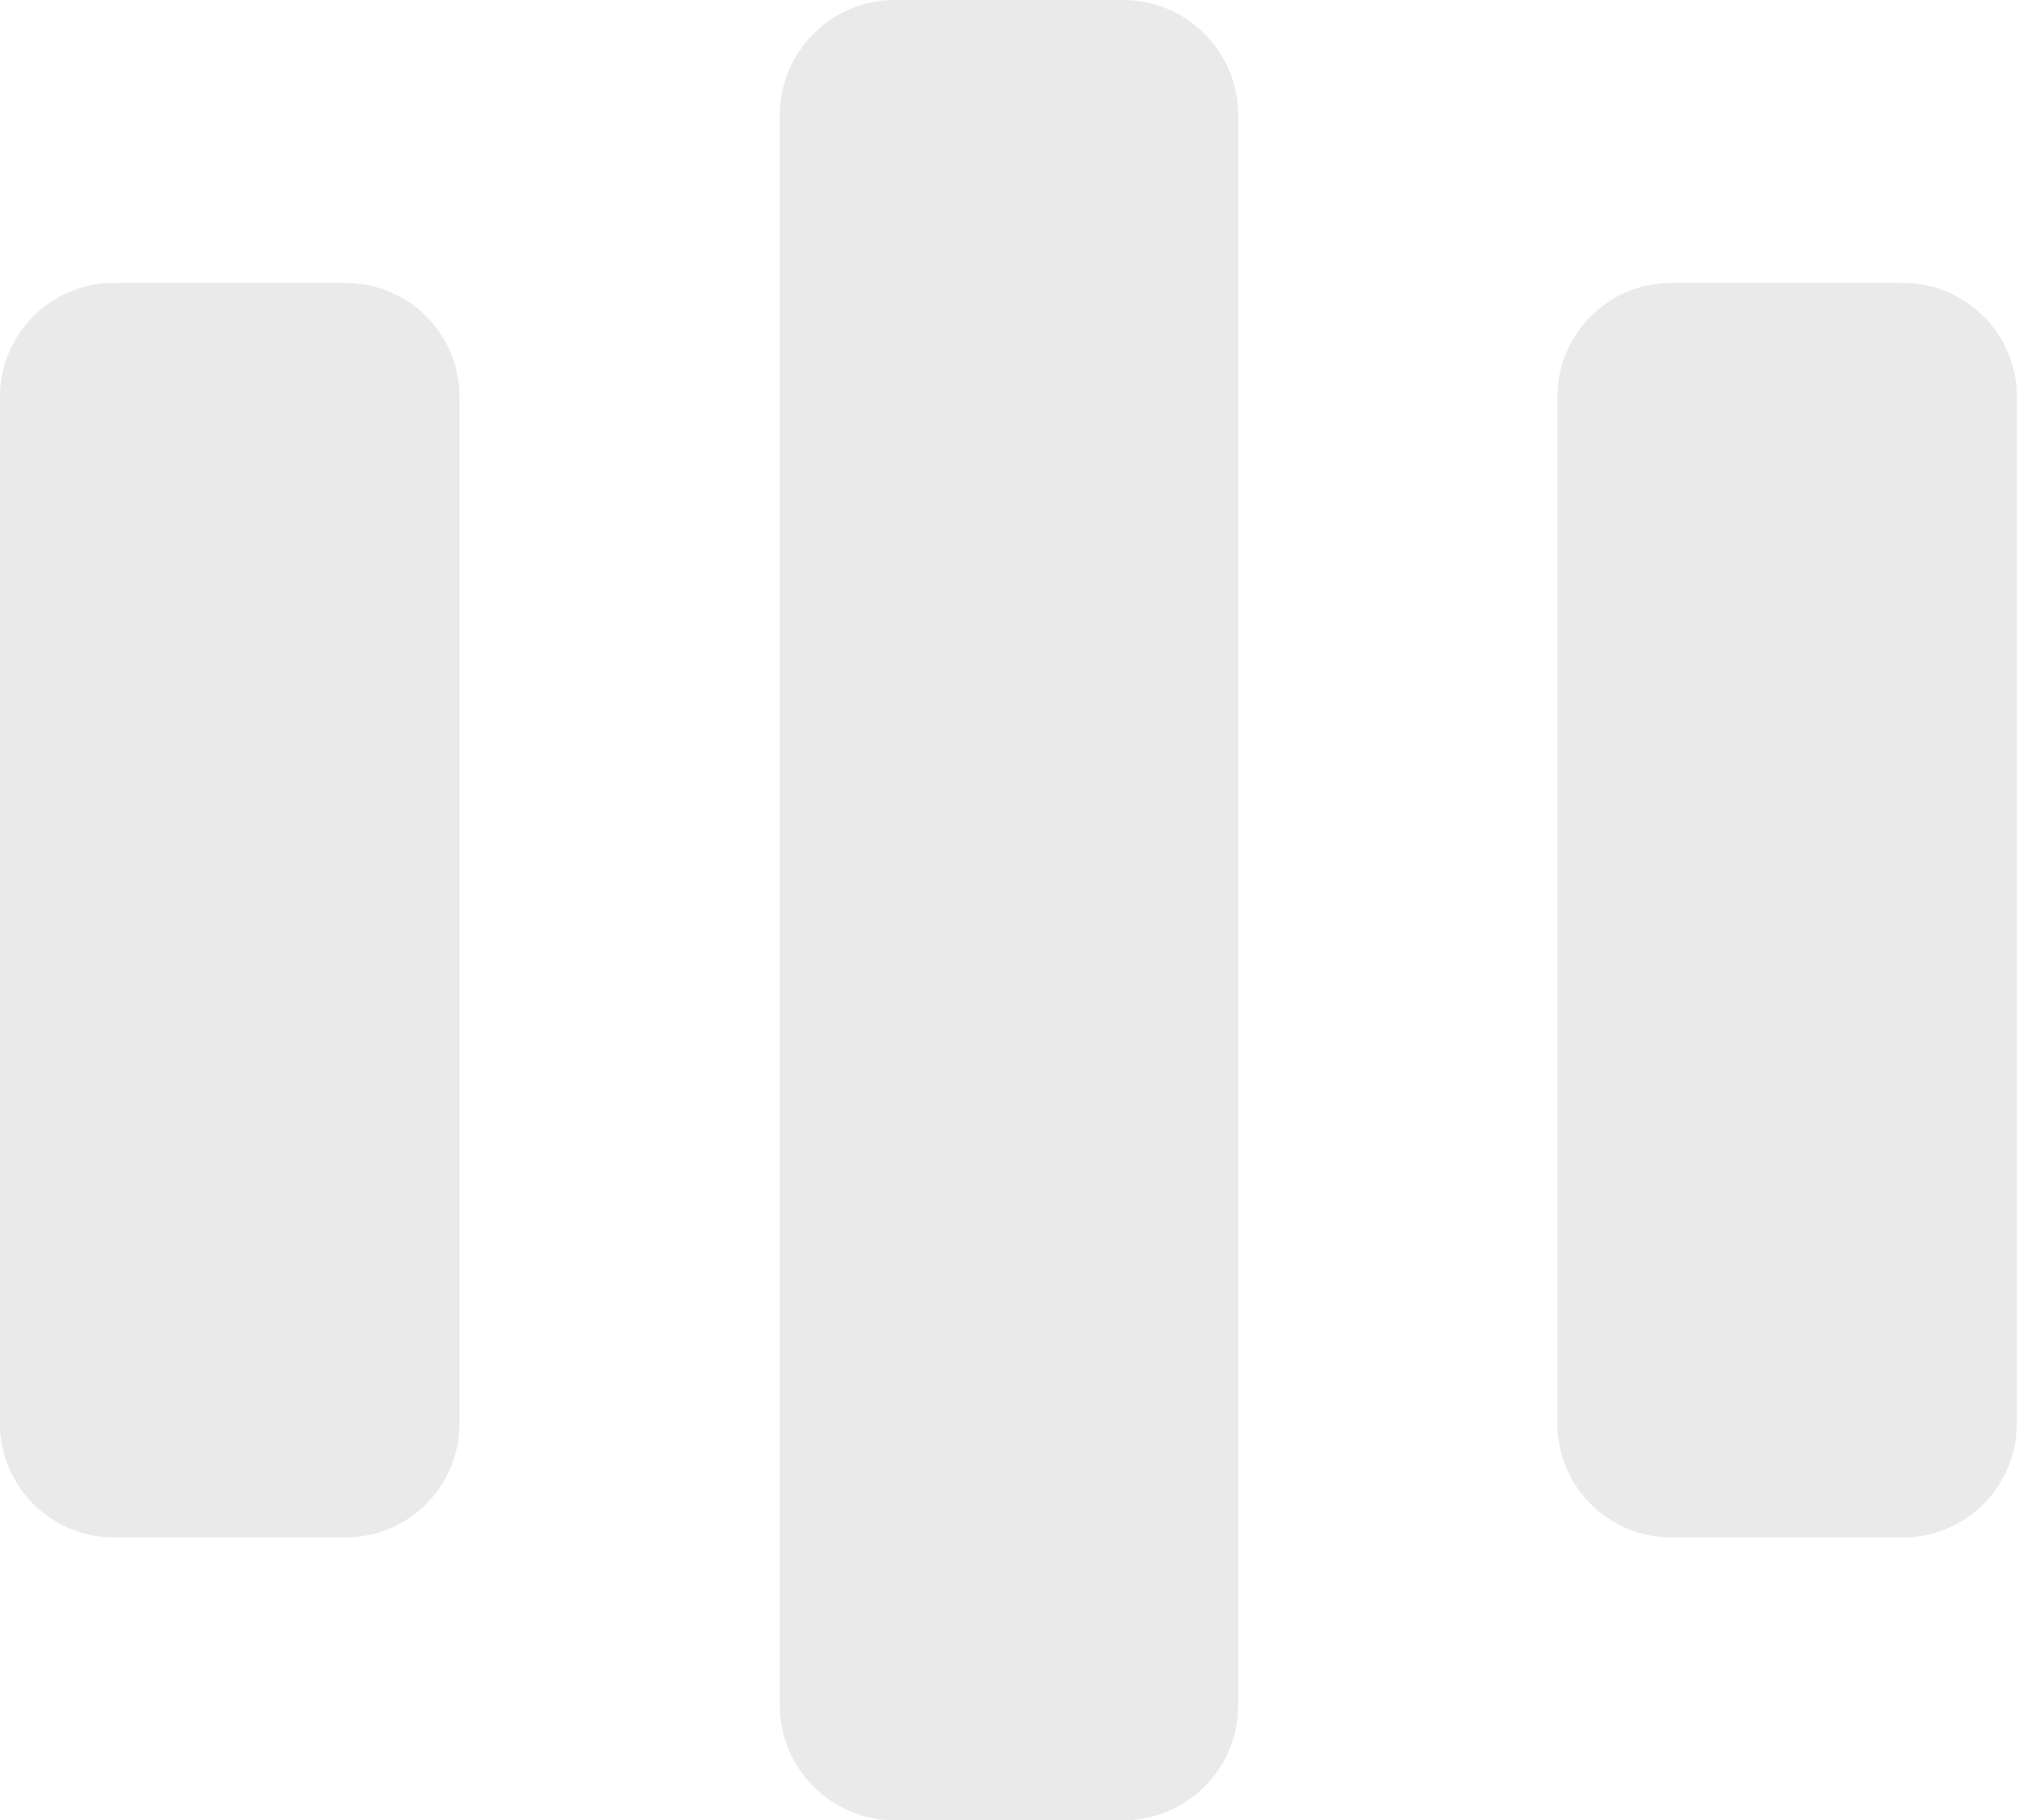 <?xml version="1.0" encoding="utf-8"?>
<!-- Generator: Adobe Illustrator 24.0.0, SVG Export Plug-In . SVG Version: 6.00 Build 0)  -->
<svg version="1.1" id="Capa_1" xmlns="http://www.w3.org/2000/svg" xmlns:xlink="http://www.w3.org/1999/xlink" x="0px" y="0px"
	 viewBox="0 0 184 166" style="enable-background:new 0 0 184 166;" xml:space="preserve">
<style type="text/css">
	.st0{fill:#EAEAEA;}
</style>
<g>
	<g>
		<g>
			<path class="st0" d="M112.9,155.5c0,5.8-4.7,10.5-10.5,10.5H81.6c-5.8,0-10.5-4.7-10.5-10.5v-145C71.1,4.7,75.8,0,81.6,0h20.8
				c5.8,0,10.5,4.7,10.5,10.5V155.5z"/>
			<path class="st0" d="M183.9,129.8c0,5.7-4.6,10.4-10.4,10.4h-21.1c-5.7,0-10.4-4.6-10.4-10.4V36.2c0-5.7,4.6-10.4,10.4-10.4h21.1
				c5.7,0,10.4,4.6,10.4,10.4V129.8z"/>
			<path class="st0" d="M41.9,129.8c0,5.7-4.6,10.4-10.4,10.4H10.4c-5.7,0-10.4-4.6-10.4-10.4V36.2c0-5.7,4.6-10.4,10.4-10.4h21.1
				c5.7,0,10.4,4.6,10.4,10.4V129.8z"/>
		</g>
	</g>
</g>
</svg>
